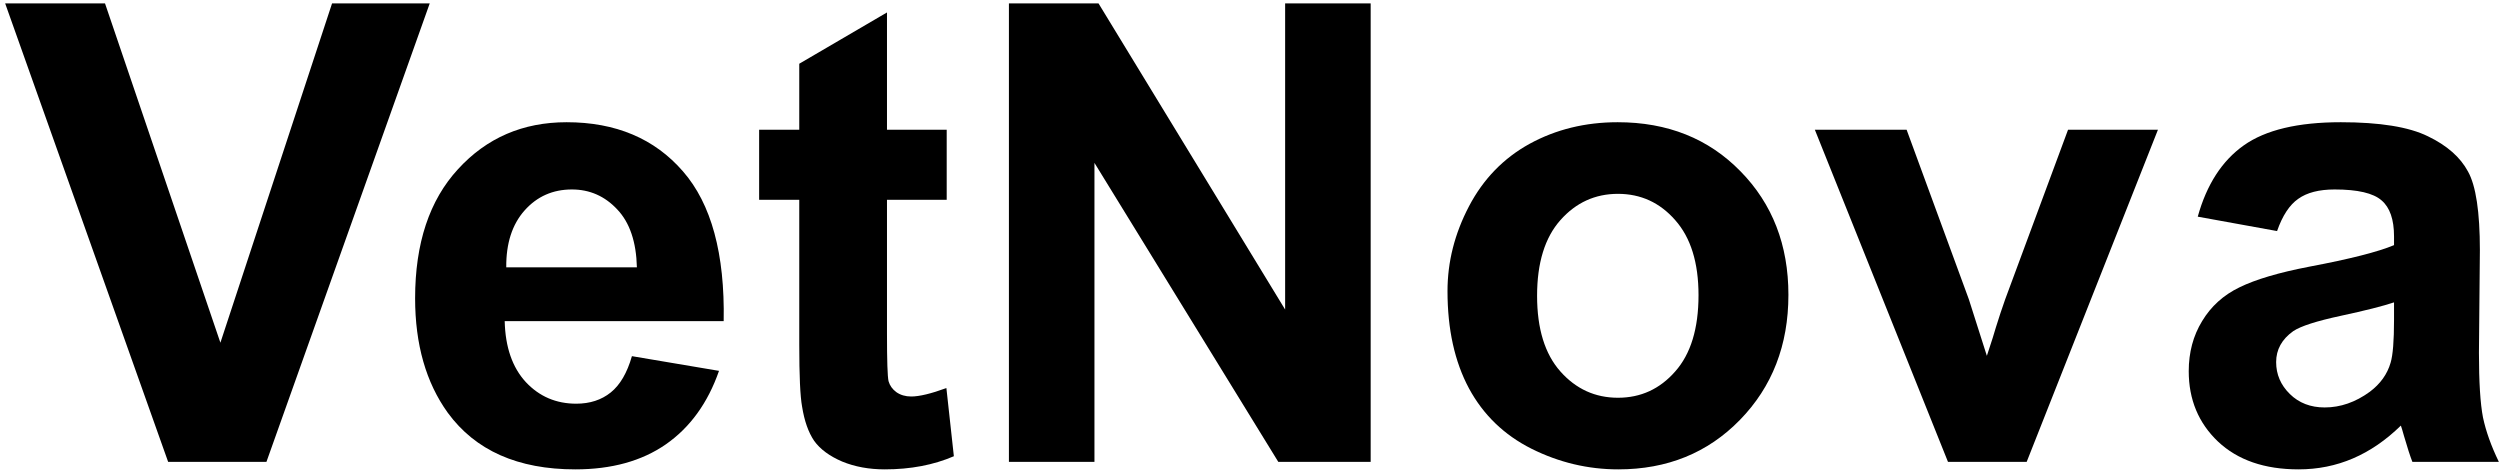 <svg width="397" height="75" viewBox="0 0 397 75" fill="none" xmlns="http://www.w3.org/2000/svg">
<path d="M361.599 36.692L349.003 34.407C350.419 29.308 352.856 25.534 356.314 23.084C359.771 20.634 364.908 19.409 371.725 19.409C377.916 19.409 382.526 20.154 385.556 21.644C388.585 23.1 390.709 24.971 391.928 27.256C393.179 29.507 393.805 33.662 393.805 39.721L393.656 56.011C393.656 60.647 393.87 64.073 394.298 66.292C394.76 68.477 395.599 70.828 396.818 73.344H383.086C382.724 72.417 382.279 71.043 381.752 69.222C381.522 68.394 381.357 67.848 381.258 67.583C378.887 69.901 376.352 71.639 373.651 72.798C370.951 73.957 368.07 74.536 365.007 74.536C359.607 74.536 355.342 73.063 352.214 70.116C349.119 67.169 347.571 63.444 347.571 58.941C347.571 55.962 348.279 53.313 349.695 50.995C351.111 48.644 353.087 46.856 355.622 45.632C358.191 44.373 361.879 43.281 366.687 42.354C373.174 41.129 377.669 39.986 380.172 38.927V37.536C380.172 34.854 379.513 32.95 378.196 31.825C376.879 30.666 374.392 30.087 370.737 30.087C368.267 30.087 366.341 30.583 364.958 31.576C363.575 32.537 362.455 34.242 361.599 36.692ZM380.172 48.015C378.393 48.611 375.578 49.323 371.725 50.151C367.872 50.979 365.353 51.79 364.168 52.584C362.356 53.876 361.451 55.515 361.451 57.501C361.451 59.455 362.175 61.143 363.624 62.567C365.073 63.991 366.917 64.703 369.156 64.703C371.659 64.703 374.047 63.875 376.319 62.219C377.998 60.961 379.101 59.422 379.628 57.601C379.99 56.409 380.172 54.141 380.172 50.797V48.015Z" fill="black"/>
<path d="M309.339 73.344L288.198 20.601H302.77L312.649 47.519L315.514 56.508C316.271 54.223 316.749 52.717 316.946 51.989C317.407 50.498 317.901 49.009 318.428 47.519L328.406 20.601H342.681L321.836 73.344H309.339Z" fill="black"/>
<path d="M229.863 46.227C229.863 41.592 230.999 37.106 233.271 32.768C235.543 28.431 238.754 25.12 242.903 22.835C247.085 20.551 251.745 19.409 256.882 19.409C264.818 19.409 271.322 22.008 276.393 27.206C281.464 32.371 284 38.91 284 46.823C284 54.803 281.431 61.425 276.294 66.689C271.19 71.921 264.752 74.536 256.981 74.536C252.173 74.536 247.579 73.444 243.199 71.258C238.853 69.073 235.543 65.878 233.271 61.673C230.999 57.435 229.863 52.286 229.863 46.227ZM244.089 46.972C244.089 52.204 245.323 56.21 247.793 58.991C250.263 61.772 253.309 63.163 256.931 63.163C260.554 63.163 263.583 61.772 266.02 58.991C268.49 56.21 269.725 52.171 269.725 46.873C269.725 41.708 268.49 37.735 266.02 34.954C263.583 32.172 260.554 30.782 256.931 30.782C253.309 30.782 250.263 32.172 247.793 34.954C245.323 37.735 244.089 41.741 244.089 46.972Z" fill="black"/>
<path d="M160.216 73.344V0.536H174.442L204.079 49.157V0.536H217.662V73.344H202.992L173.799 25.865V73.344H160.216Z" fill="black"/>
<path d="M150.336 20.601V31.726H140.853V52.982C140.853 57.286 140.935 59.802 141.1 60.531C141.297 61.226 141.709 61.806 142.334 62.269C142.993 62.733 143.783 62.964 144.705 62.964C145.99 62.964 147.85 62.517 150.287 61.623L151.473 72.45C148.245 73.841 144.59 74.536 140.507 74.536C138.004 74.536 135.748 74.122 133.74 73.295C131.731 72.434 130.249 71.341 129.294 70.017C128.372 68.659 127.73 66.838 127.368 64.554C127.071 62.931 126.923 59.653 126.923 54.72V31.726H120.551V20.601H126.923V10.121L140.853 1.977V20.601H150.336Z" fill="black"/>
<path d="M100.349 56.558L114.179 58.892C112.401 63.991 109.586 67.881 105.733 70.563C101.913 73.212 97.122 74.536 91.359 74.536C82.237 74.536 75.487 71.54 71.107 65.547C67.649 60.746 65.92 54.687 65.92 47.37C65.92 38.629 68.193 31.792 72.737 26.858C77.281 21.892 83.028 19.409 89.976 19.409C97.78 19.409 103.938 22.008 108.45 27.206C112.961 32.371 115.118 40.301 114.92 50.995H80.146C80.245 55.134 81.365 58.362 83.505 60.68C85.645 62.964 88.313 64.107 91.507 64.107C93.68 64.107 95.508 63.511 96.99 62.319C98.472 61.127 99.591 59.206 100.349 56.558ZM101.139 42.453C101.04 38.414 100.003 35.351 98.027 33.265C96.051 31.146 93.647 30.087 90.816 30.087C87.786 30.087 85.283 31.196 83.308 33.414C81.332 35.632 80.36 38.645 80.393 42.453H101.139Z" fill="black"/>
<path d="M26.701 73.344L0.818 0.536H16.674L34.999 54.422L52.732 0.536H68.242L42.31 73.344H26.701Z" fill="black"/>
</svg>
